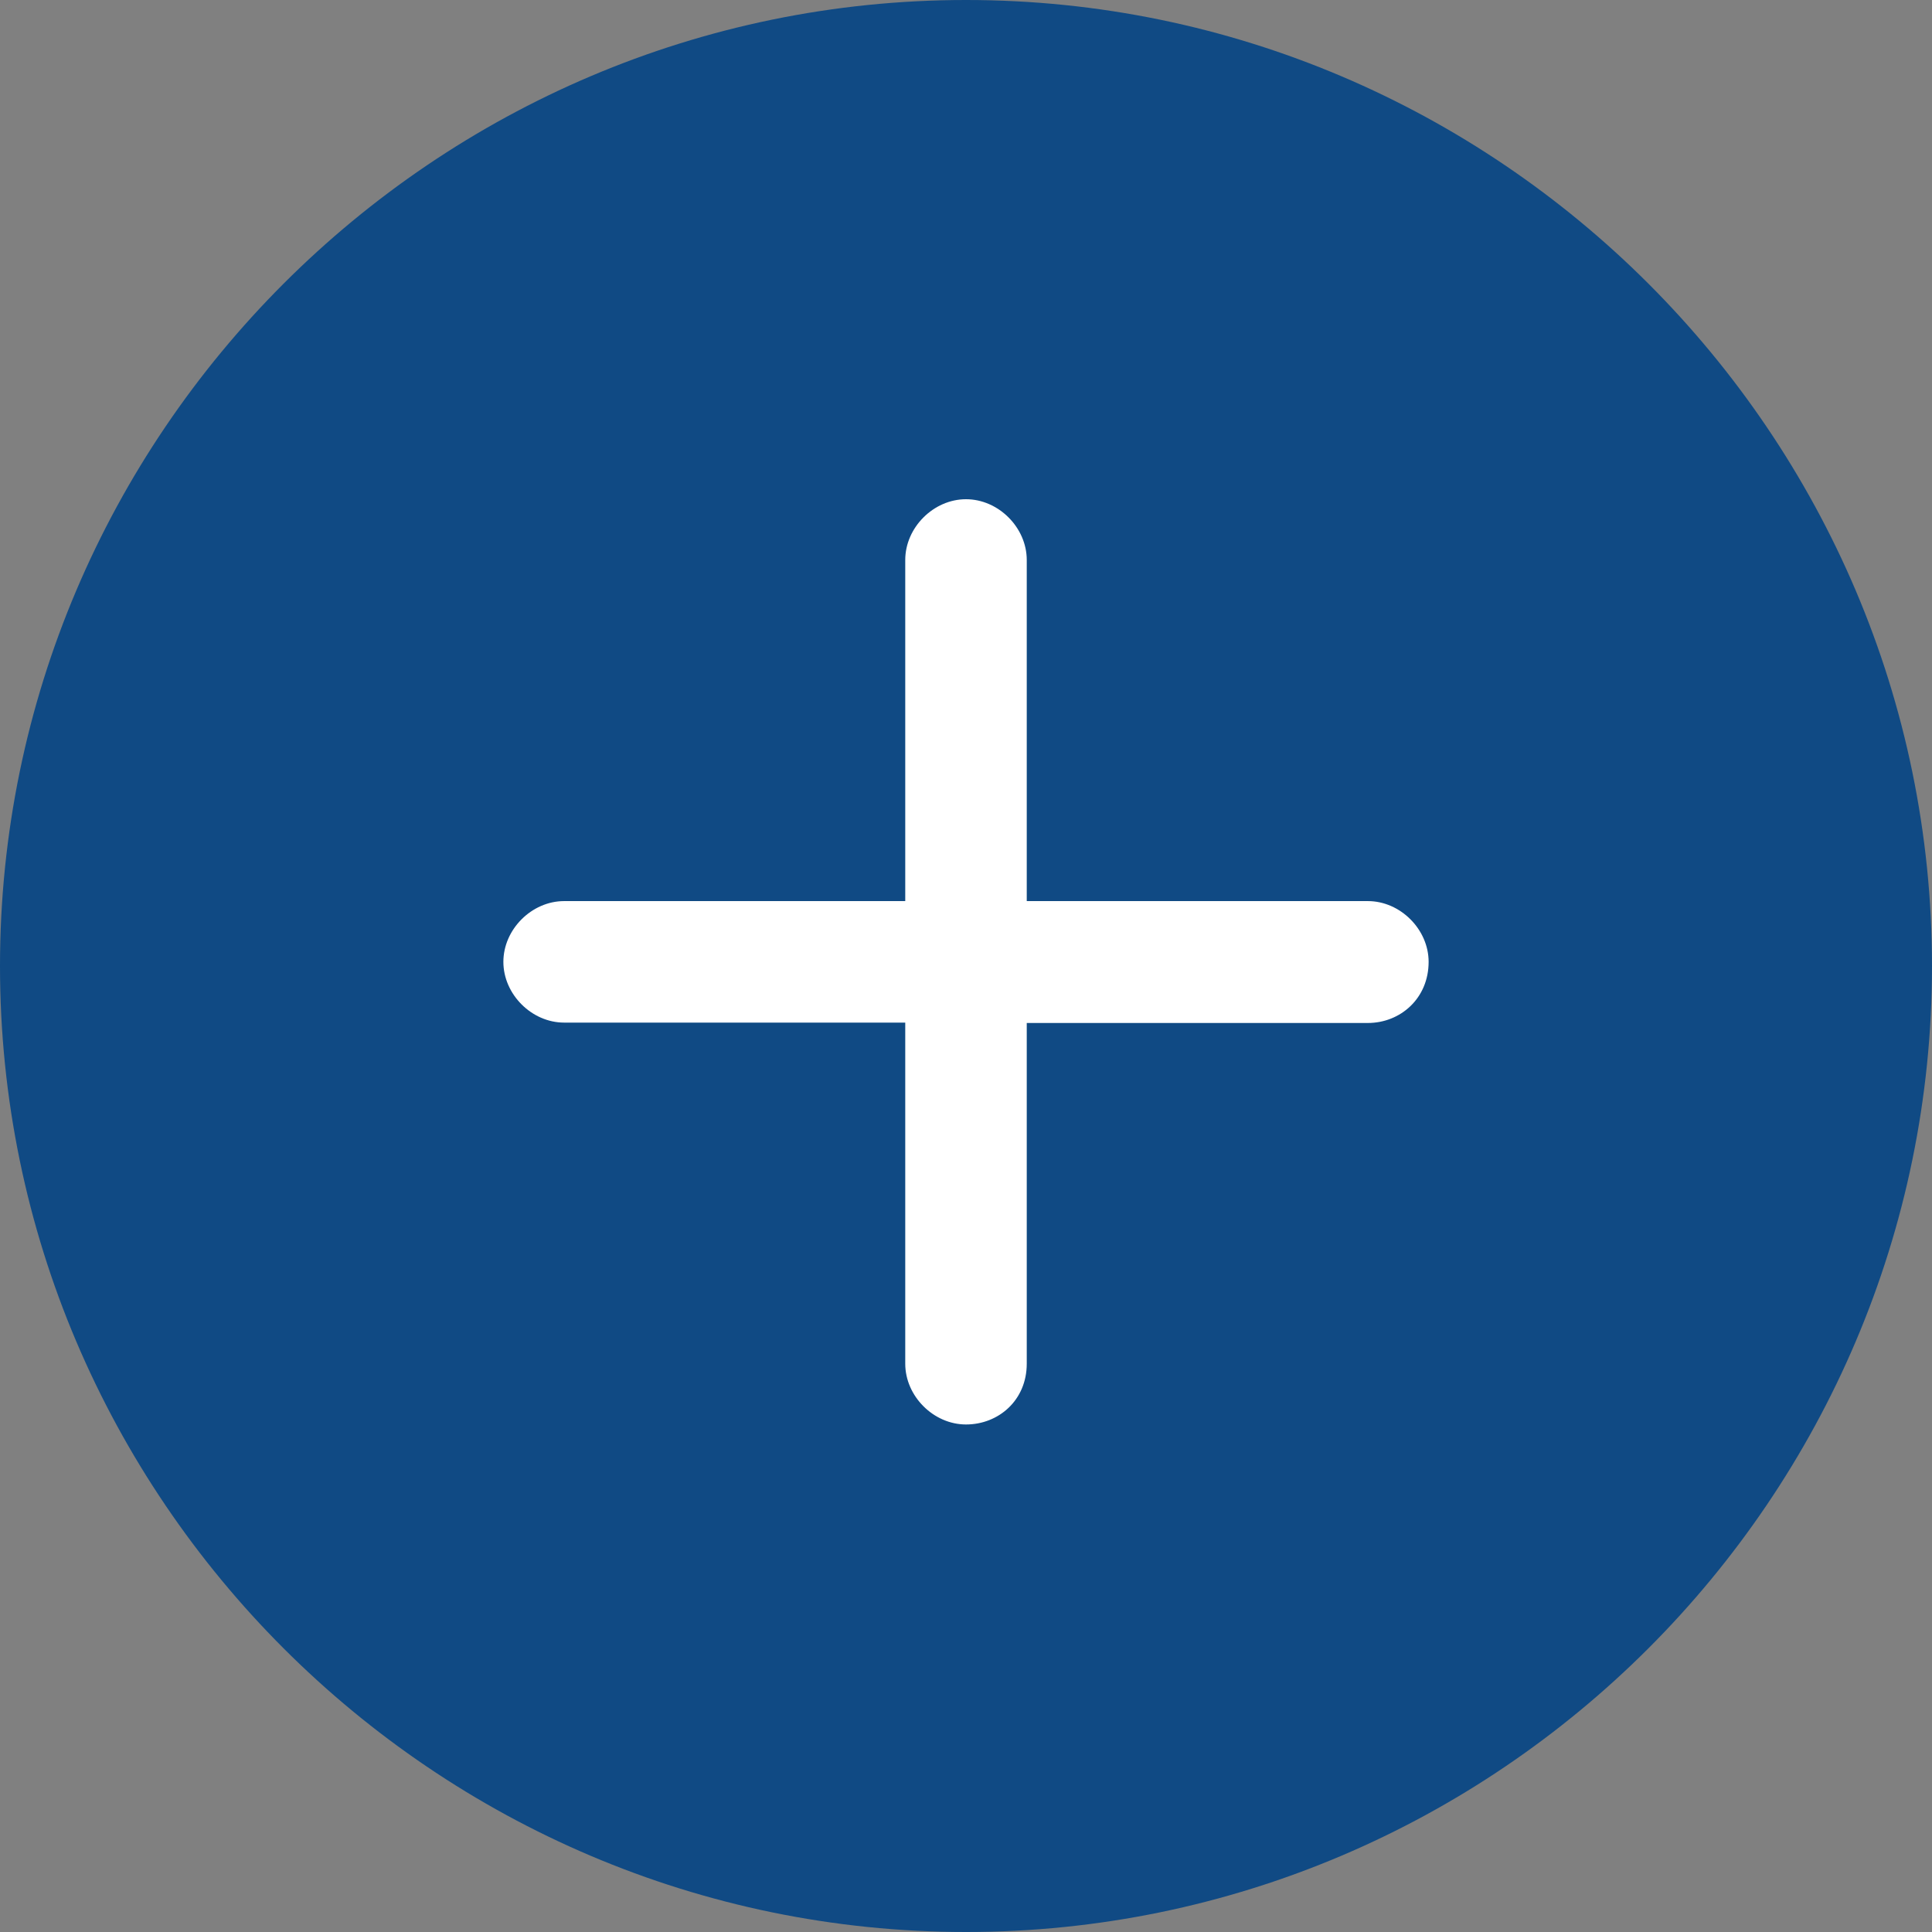 <?xml version="1.0" encoding="utf-8"?>
<!-- Generator: Adobe Illustrator 24.0.3, SVG Export Plug-In . SVG Version: 6.00 Build 0)  -->
<svg version="1.1" id="Capa_1" xmlns="http://www.w3.org/2000/svg" xmlns:xlink="http://www.w3.org/1999/xlink" x="0px" y="0px"
	 viewBox="0 0 512 512" style="enable-background:new 0 0 512 512;" xml:space="preserve">
<rect x="0" y="0" width="512" height="512" fill="#808080" stroke="none"/>
<style type="text/css">
	.st0{fill:#104A84;}
	.st1{fill:#FFFFFF;}
</style>
<g>
	<g>
		<path class="st0" d="M256,512C115.1,512,0,396.9,0,256S115.1,0,256,0s256,115.1,256,256S396.9,512,256,512z"/>
		<g>
			<path class="st1" d="M362.5,271.1H256c-8.6,0-16.1-7.5-16.1-16.1V148.4c0-8.6,7.5-16.1,16.1-16.1c8.6,0,16.1,7.5,16.1,16.1v90.4
				h90.4c8.6,0,16.1,7.5,16.1,16.1C378.6,264.6,371.1,271.1,362.5,271.1z"/>
			<path class="st1" d="M256,377.5c-8.6,0-16.1-7.5-16.1-16.1v-90.4h-90.4c-8.6,0-16.1-7.5-16.1-16.1c0-8.6,7.5-16.1,16.1-16.1H256
				c8.6,0,16.1,7.5,16.1,16.1v106.5C272.1,371.1,264.6,377.5,256,377.5z"/>
		</g>
	</g>
</g>
</svg>
